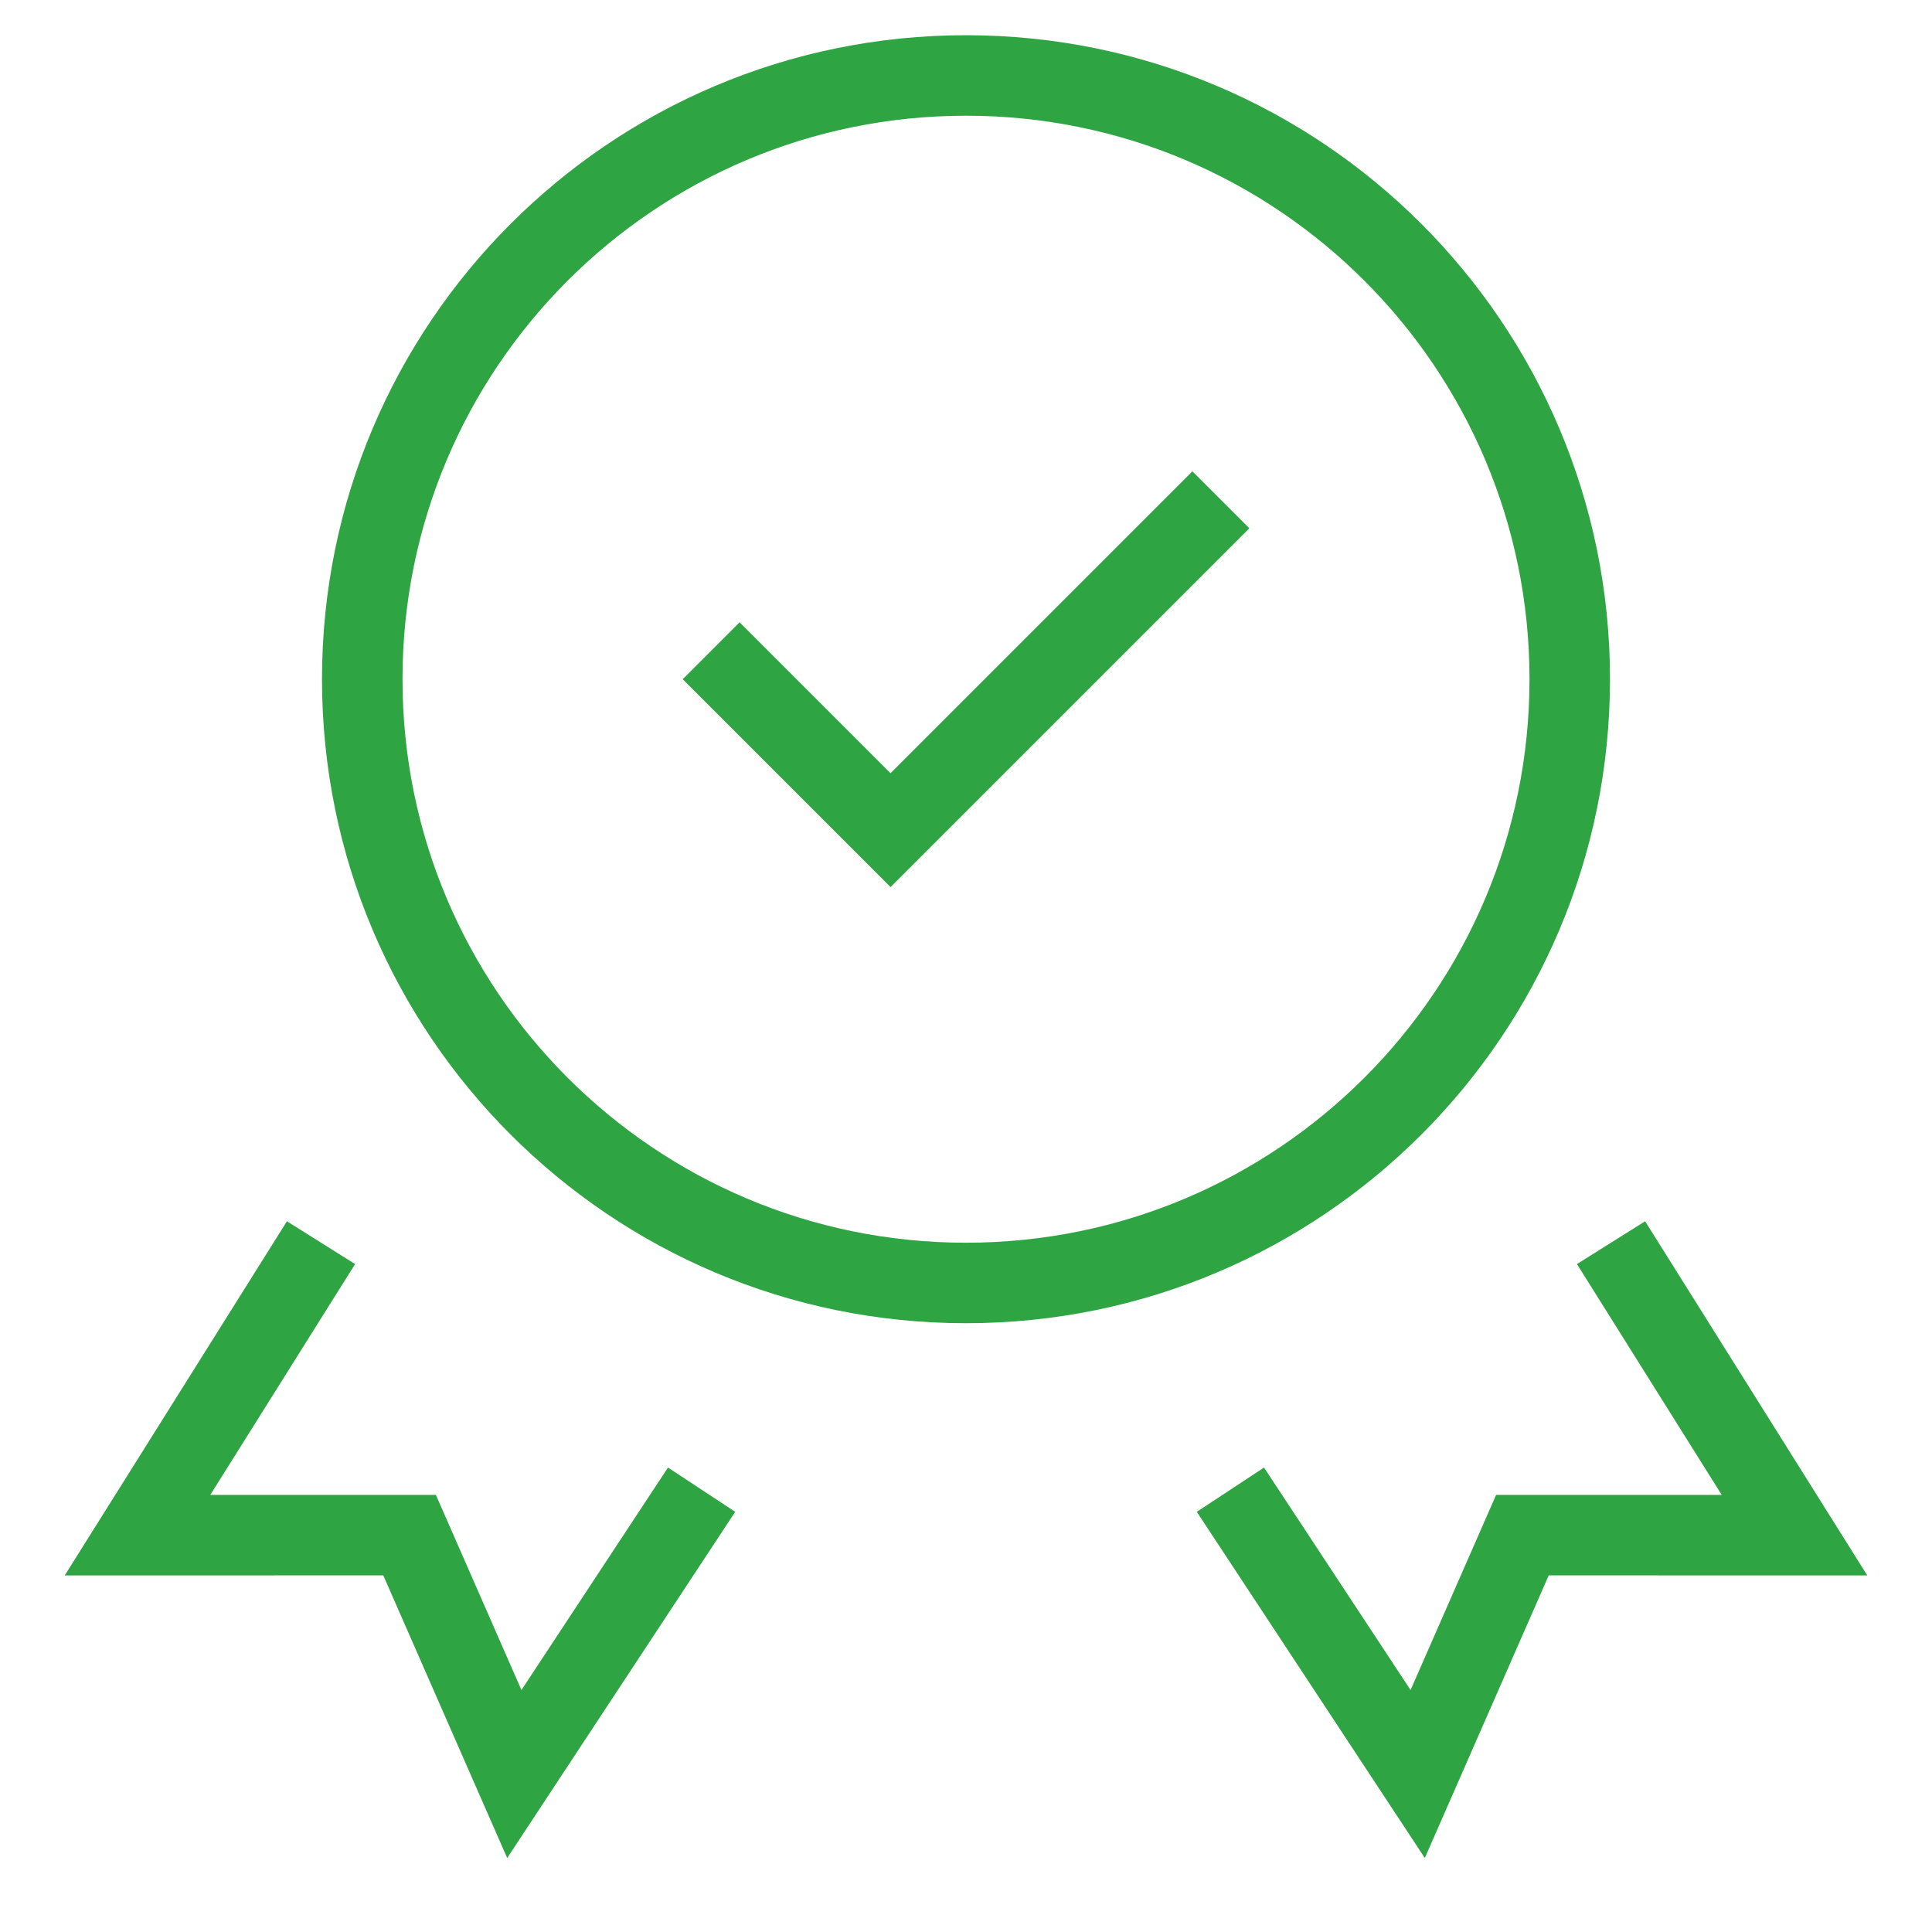 <svg width="48" height="48" viewBox="0 0 48 48" fill="none" xmlns="http://www.w3.org/2000/svg">
<g id="quality (3) 1">
<g id="g891">
<path id="path903" d="M39 16.875C39 25.159 32.284 31.875 24 31.875C15.716 31.875 9 25.159 9 16.875C9 8.591 15.716 1.875 24 1.875C32.284 1.875 39 8.591 39 16.875Z" stroke="#2EA442" stroke-width="2" stroke-miterlimit="10"/>
<path id="path907" d="M7.444 31.721L3.416 38.141L10.176 38.14L12.778 44.075L16.881 37.846" stroke="#2EA442" stroke-width="2" stroke-miterlimit="10" stroke-linecap="square"/>
<path id="path911" d="M40.557 31.721L44.584 38.141L37.824 38.14L35.222 44.075L31.119 37.846" stroke="#2EA442" stroke-width="2" stroke-miterlimit="10" stroke-linecap="square"/>
<path id="path915" d="M18.375 16.875L22.125 20.625L29.625 13.125" stroke="#2EA442" stroke-width="2" stroke-miterlimit="10" stroke-linecap="square"/>
</g>
</g>
</svg>

